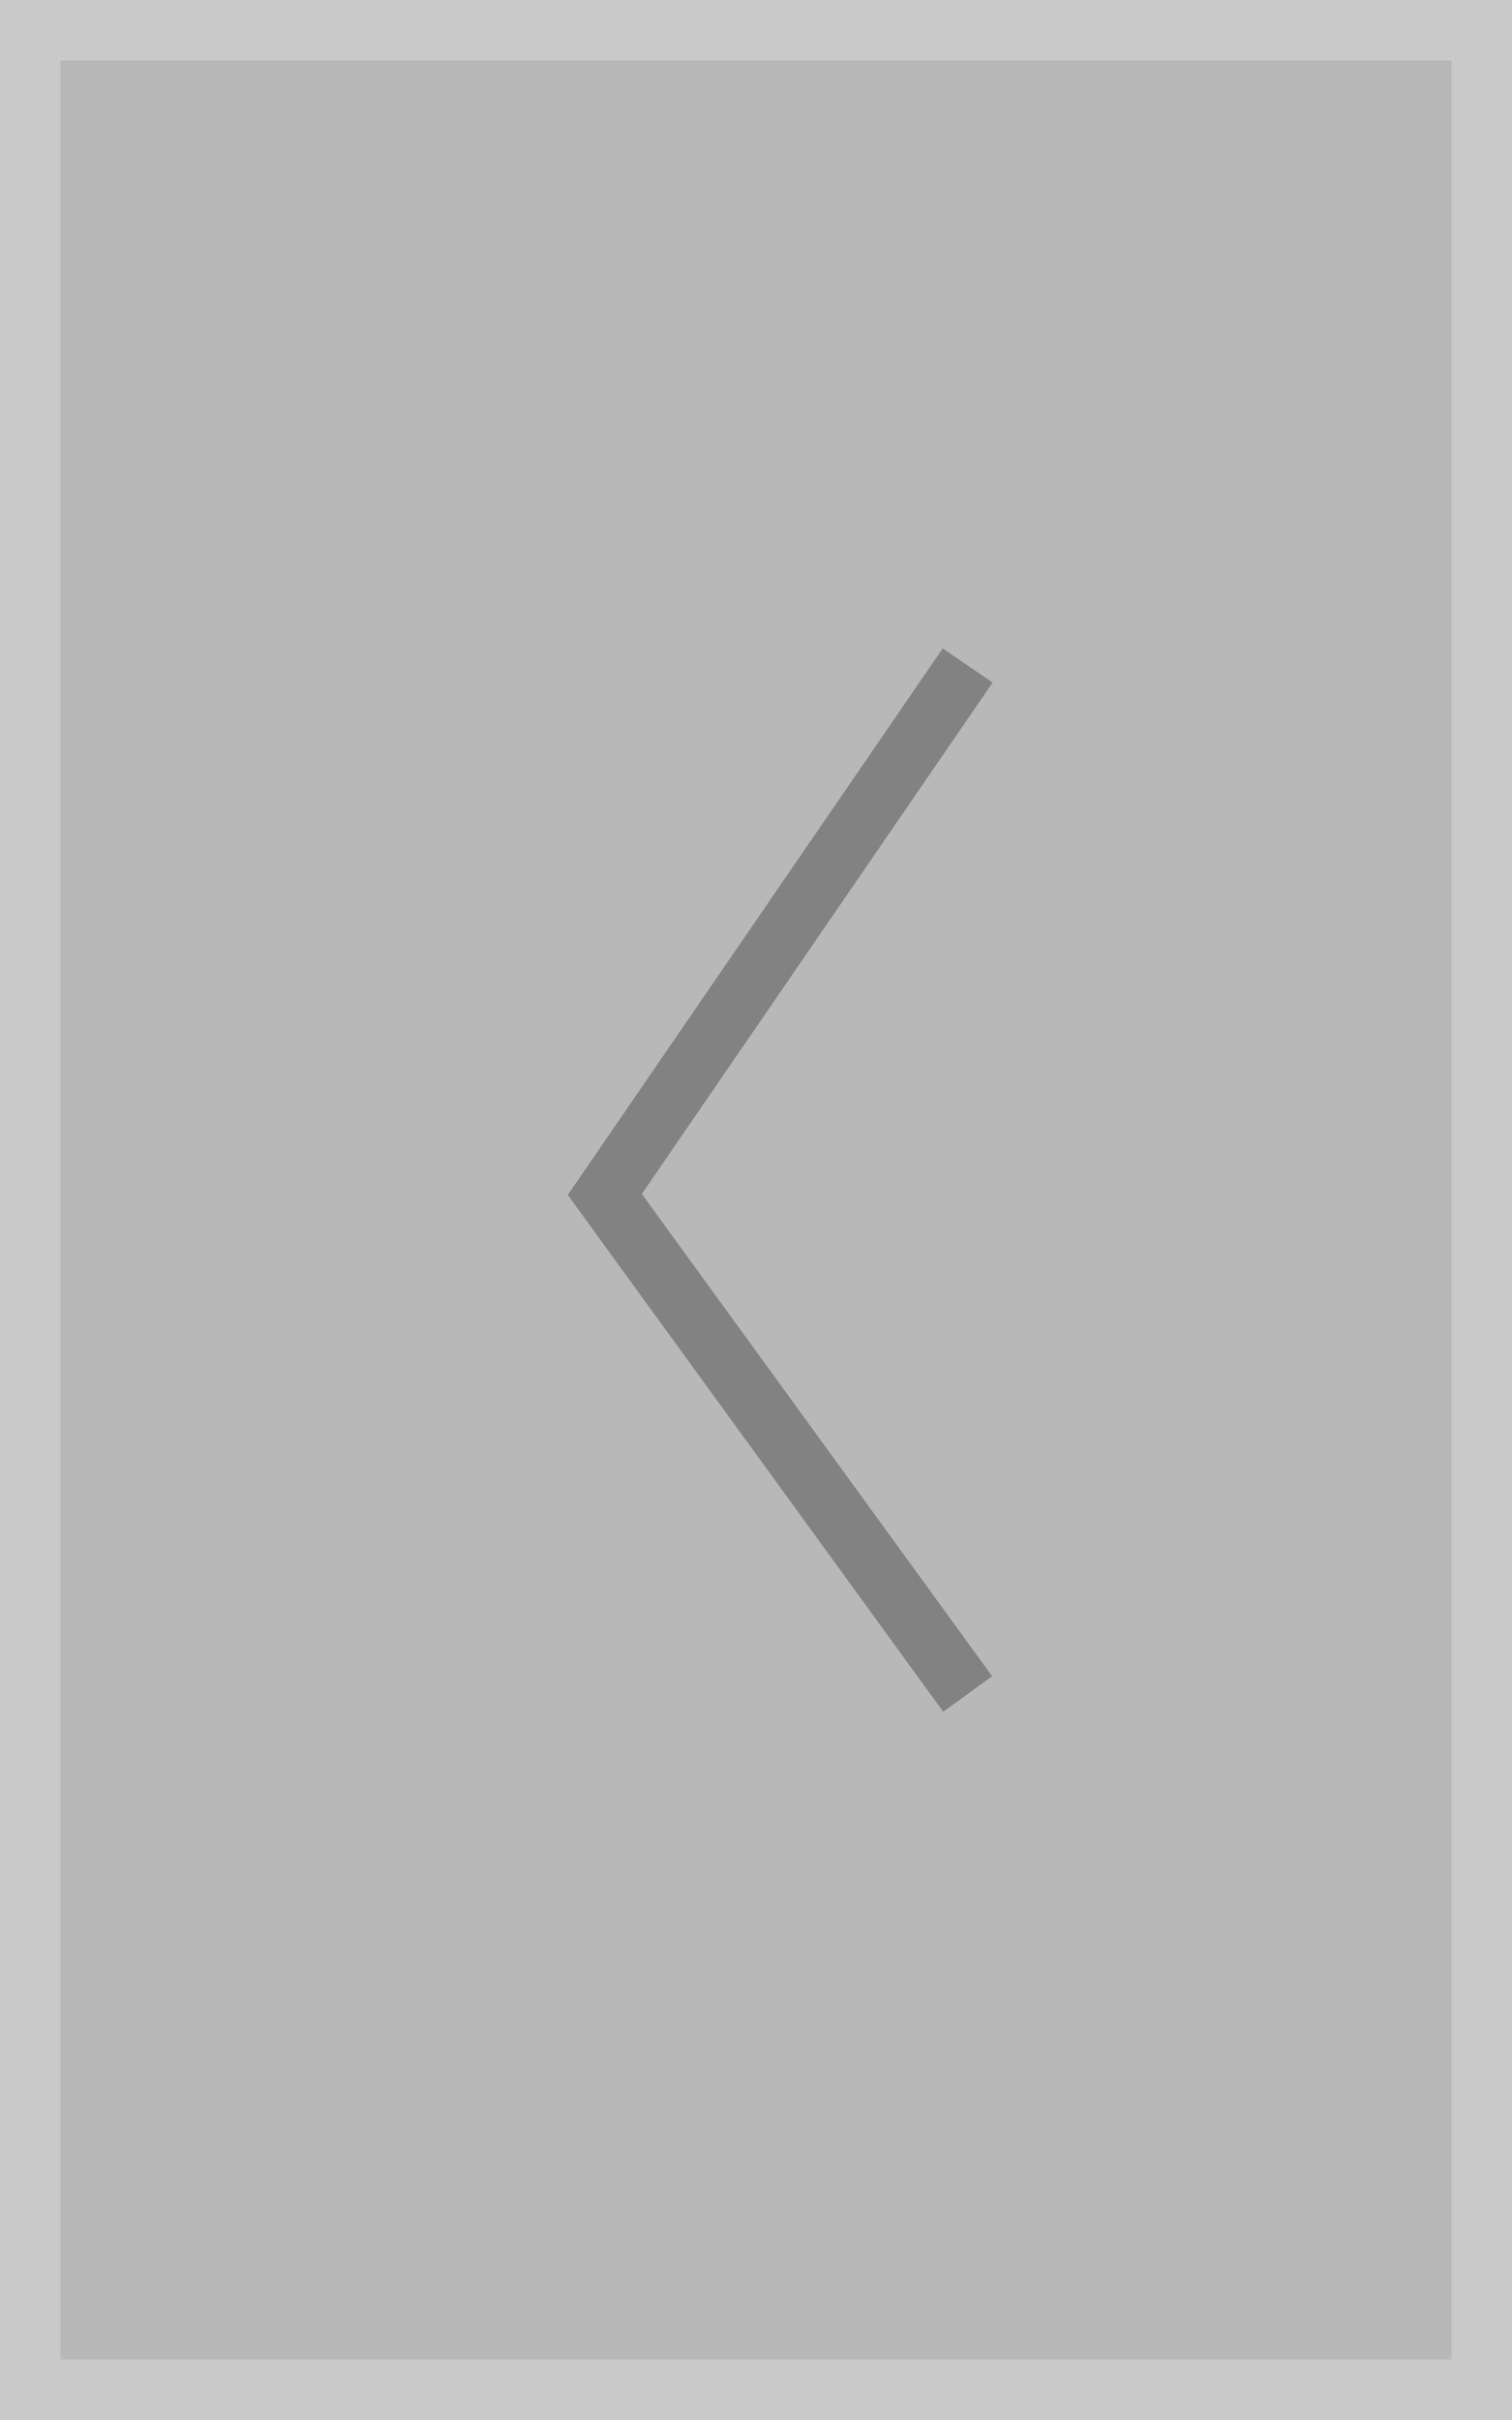 <svg width="25" height="40" viewBox="0 0 25 40" fill="none" xmlns="http://www.w3.org/2000/svg">
<rect x="0" y="0" width="25" height="40" fill="#333333" stroke="none"/>
<rect width="25" height="40" fill="white" fill-opacity="0.65"/>
<rect x="0.5" y="0.5" width="24" height="39" stroke="#D2D2D2" stroke-opacity="0.65"/>
<path d="M16 28L10 19.743L16 11" stroke="#828282"/>
</svg>
